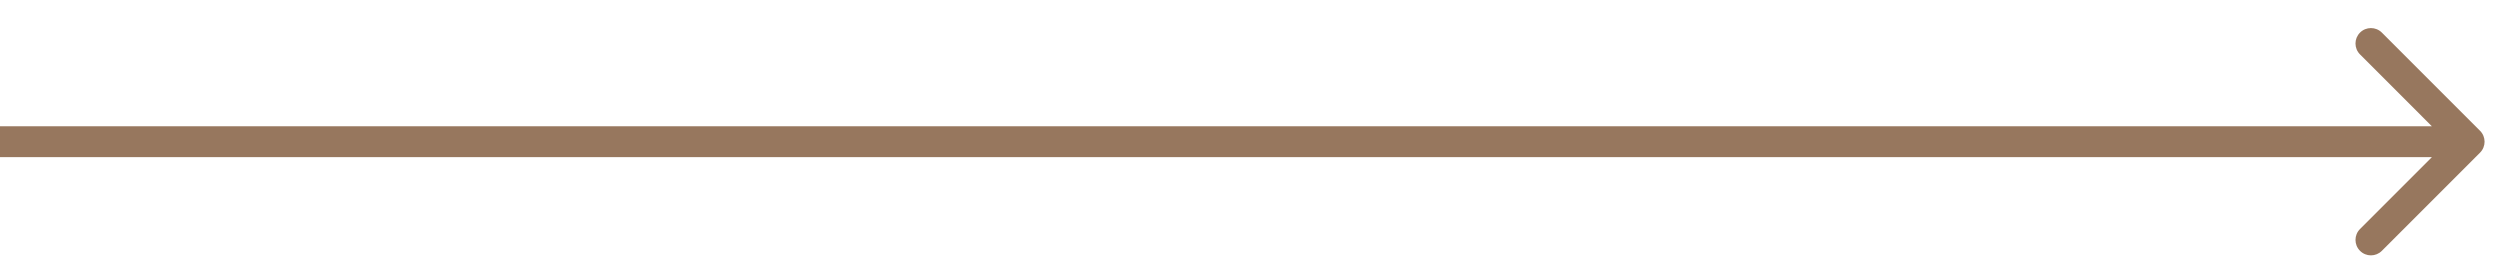 <?xml version="1.0" encoding="UTF-8"?> <svg xmlns="http://www.w3.org/2000/svg" width="81" height="9" viewBox="0 0 81 9" fill="none"><path d="M80.354 4.945C80.549 4.75 80.549 4.434 80.354 4.238L77.172 1.056C76.976 0.861 76.66 0.861 76.465 1.056C76.269 1.252 76.269 1.568 76.465 1.763L79.293 4.592L76.465 7.42C76.269 7.615 76.269 7.932 76.465 8.127C76.66 8.323 76.976 8.323 77.172 8.127L80.354 4.945ZM0 4.592V5.092H80V4.592V4.092H0V4.592Z" fill="#97775E"></path></svg> 